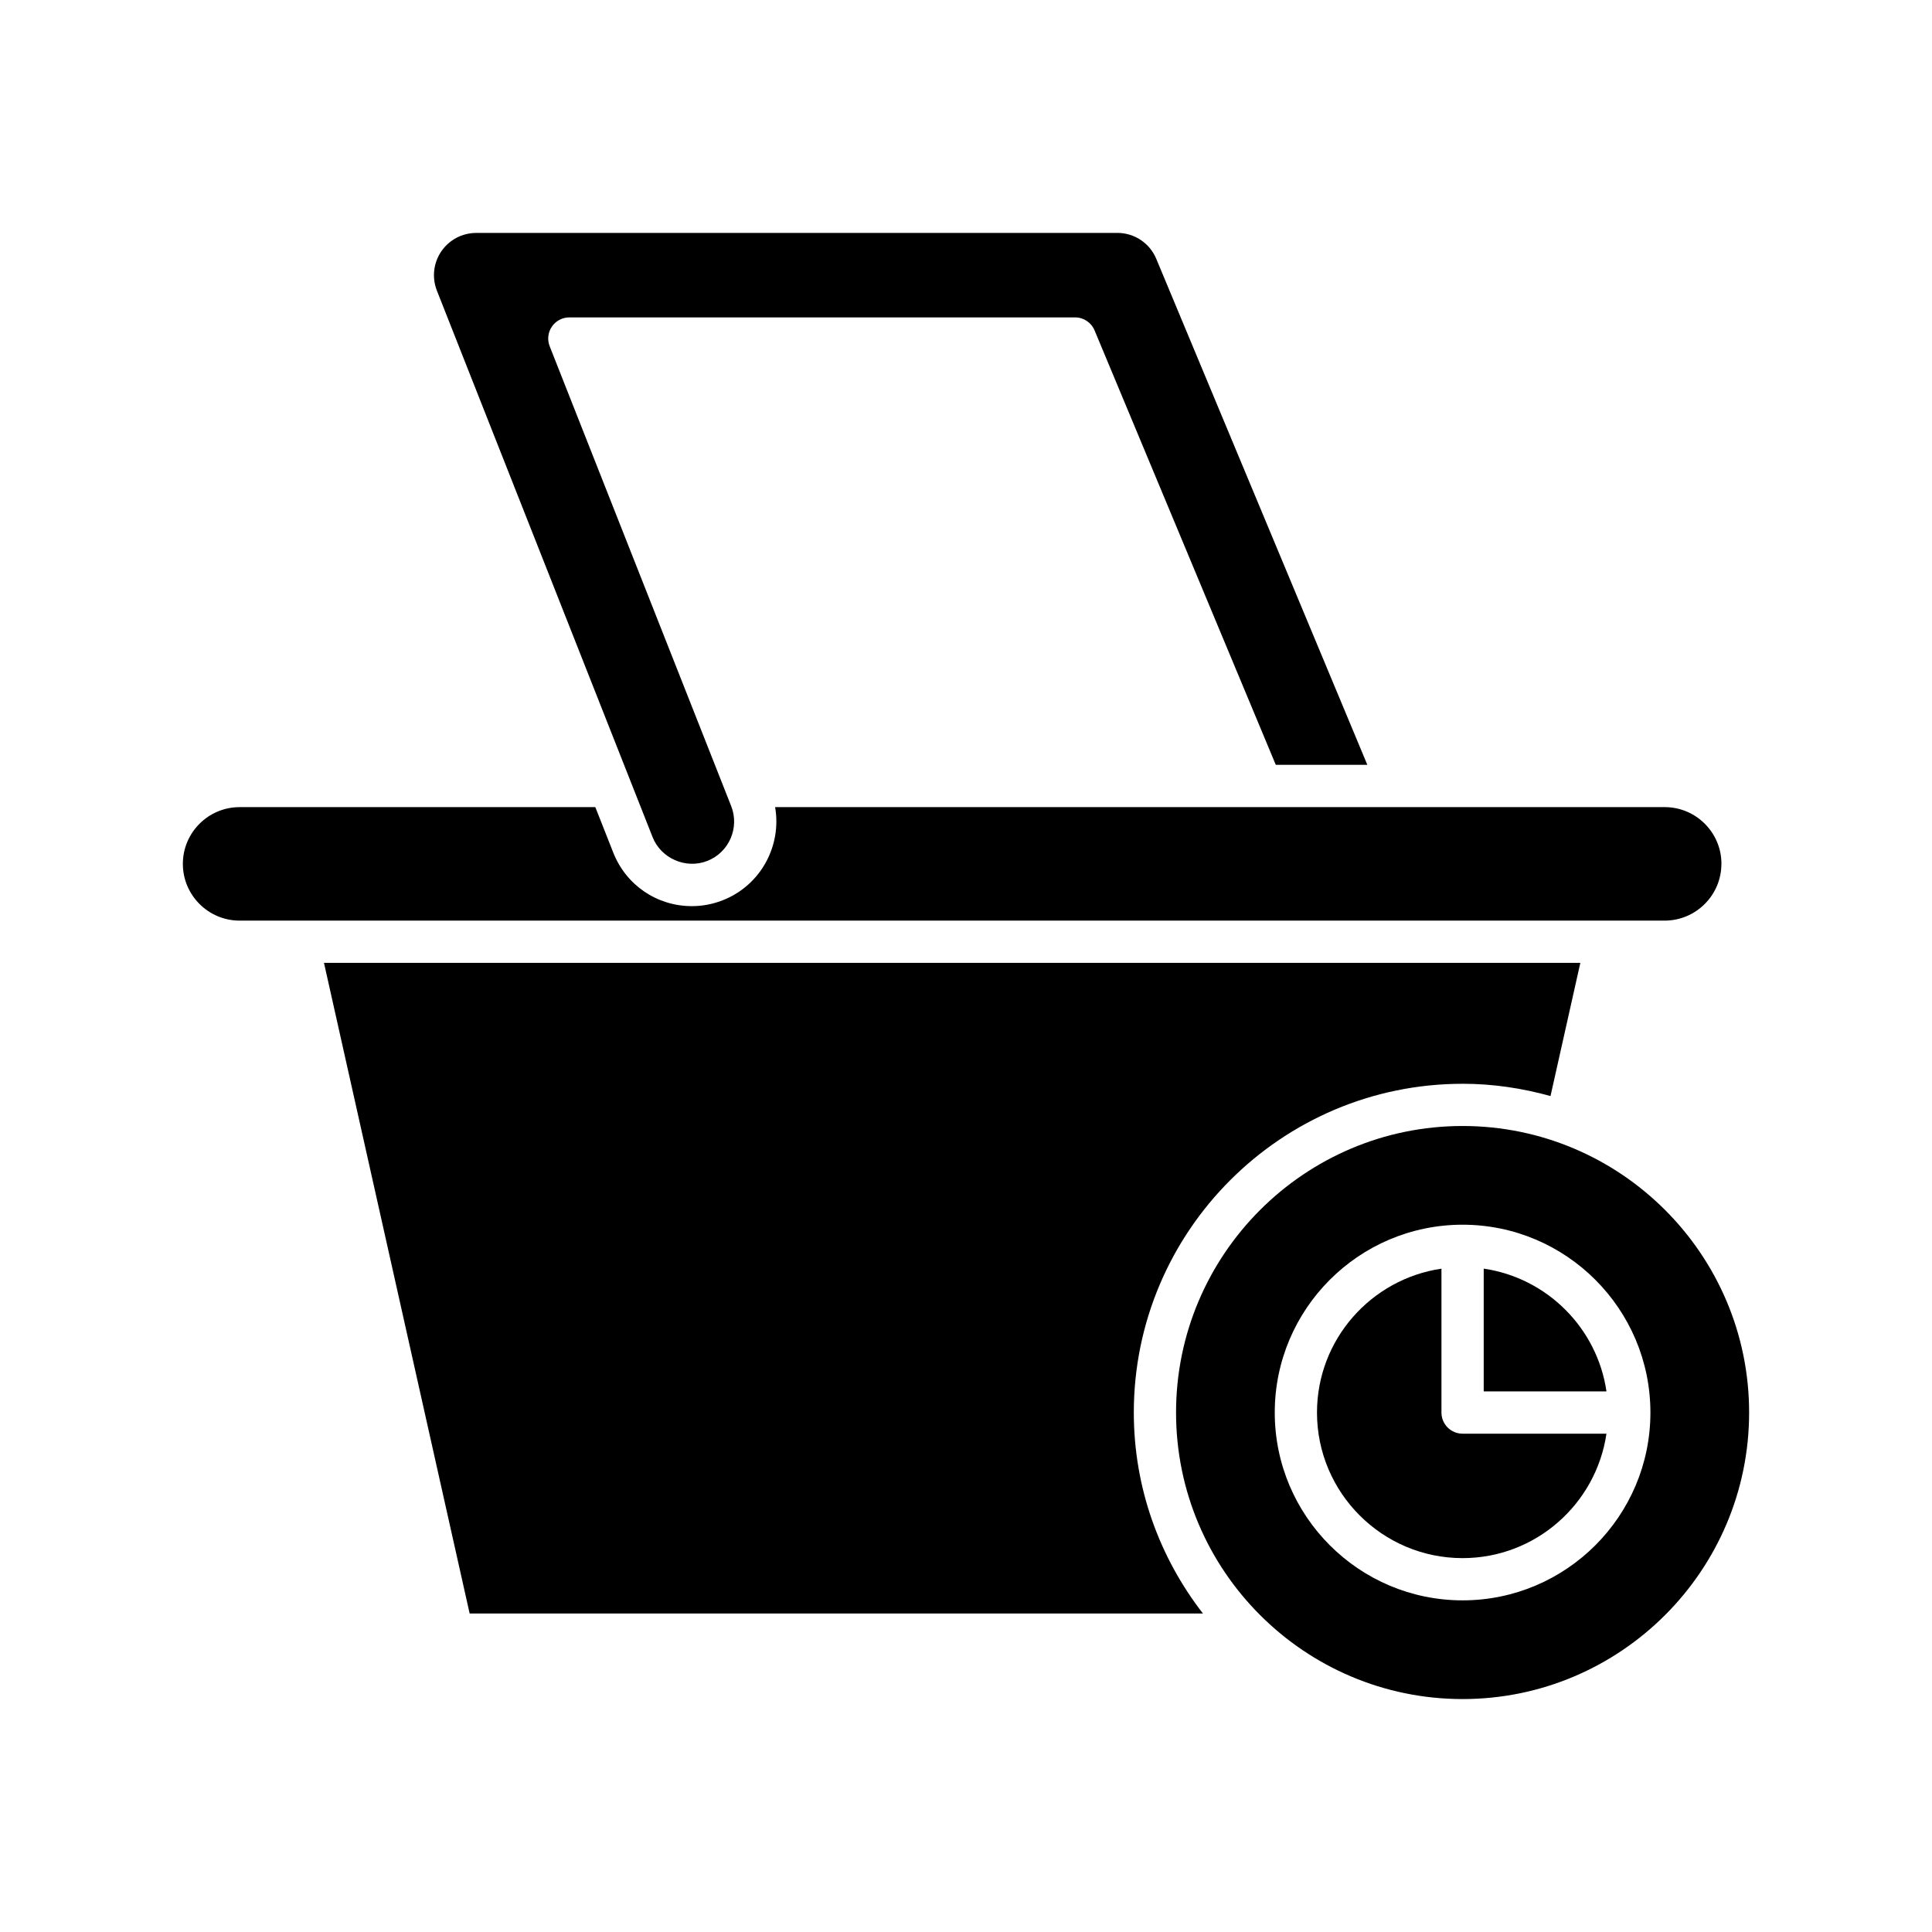 <?xml version="1.0" encoding="UTF-8"?>
<!-- Uploaded to: ICON Repo, www.svgrepo.com, Generator: ICON Repo Mixer Tools -->
<svg fill="#000000" width="800px" height="800px" version="1.1" viewBox="144 144 512 512" xmlns="http://www.w3.org/2000/svg">
 <g>
  <path d="m440.1 205.73h-169.9c-3.711 0-7.168 1.832-9.258 4.898-2.086 3.066-2.516 6.957-1.156 10.41l50.945 129.07c0.004 0.004 0.004 0.012 0.008 0.016l6.203 15.723c2.211 5.602 8.773 8.566 14.527 6.297 5.738-2.262 8.566-8.781 6.301-14.52l-1.238-3.141c-0.004-0.008-0.008-0.02-0.012-0.027l-46.848-118.69c-0.68-1.723-0.465-3.676 0.578-5.203 1.043-1.531 2.773-2.449 4.629-2.449h134.03c2.258 0 4.297 1.355 5.164 3.445l48.023 115.13h24.262l-55.93-134.08c-1.738-4.184-5.797-6.887-10.328-6.887z"/>
  <path d="m600.2 372.93c0-8.289-6.746-15.035-15.035-15.035l-70.328 0.004h-0.176-36.207-0.18-128.86c1.785 10.242-3.797 20.703-13.84 24.664-2.648 1.043-5.41 1.574-8.215 1.574-9.254 0-17.434-5.566-20.832-14.176l-4.762-12.066-94.27 0.004c-8.289 0-15.035 6.746-15.035 15.035 0 8.293 6.746 15.039 15.035 15.039h377.66c8.289-0.004 15.035-6.75 15.035-15.043z"/>
  <path d="m531.6 431.21c8.078 0 15.871 1.191 23.301 3.258l7.906-35.305h-332.95l38.605 172.43h194.33c-11.438-14.746-18.32-33.191-18.32-53.25 0-48.043 39.086-87.129 87.129-87.129z"/>
  <path d="m526 518.34v-38.129c-18.621 2.727-32.984 18.762-32.984 38.129 0 21.27 17.309 38.578 38.582 38.578 19.367 0 35.402-14.359 38.129-32.98h-38.129c-3.094 0-5.598-2.504-5.598-5.598z"/>
  <path d="m537.2 480.2v32.531h32.531c-2.457-16.789-15.742-30.07-32.531-32.531z"/>
  <path d="m531.6 442.4c-41.871 0-75.934 34.062-75.934 75.934 0 41.871 34.062 75.934 75.934 75.934 41.871 0 75.934-34.062 75.934-75.934 0-41.871-34.066-75.934-75.934-75.934zm0 125.71c-27.449 0-49.777-22.324-49.777-49.773 0-27.449 22.328-49.777 49.777-49.777 27.449 0 49.777 22.332 49.777 49.777 0 27.449-22.328 49.773-49.777 49.773z"/>
 </g>
</svg>